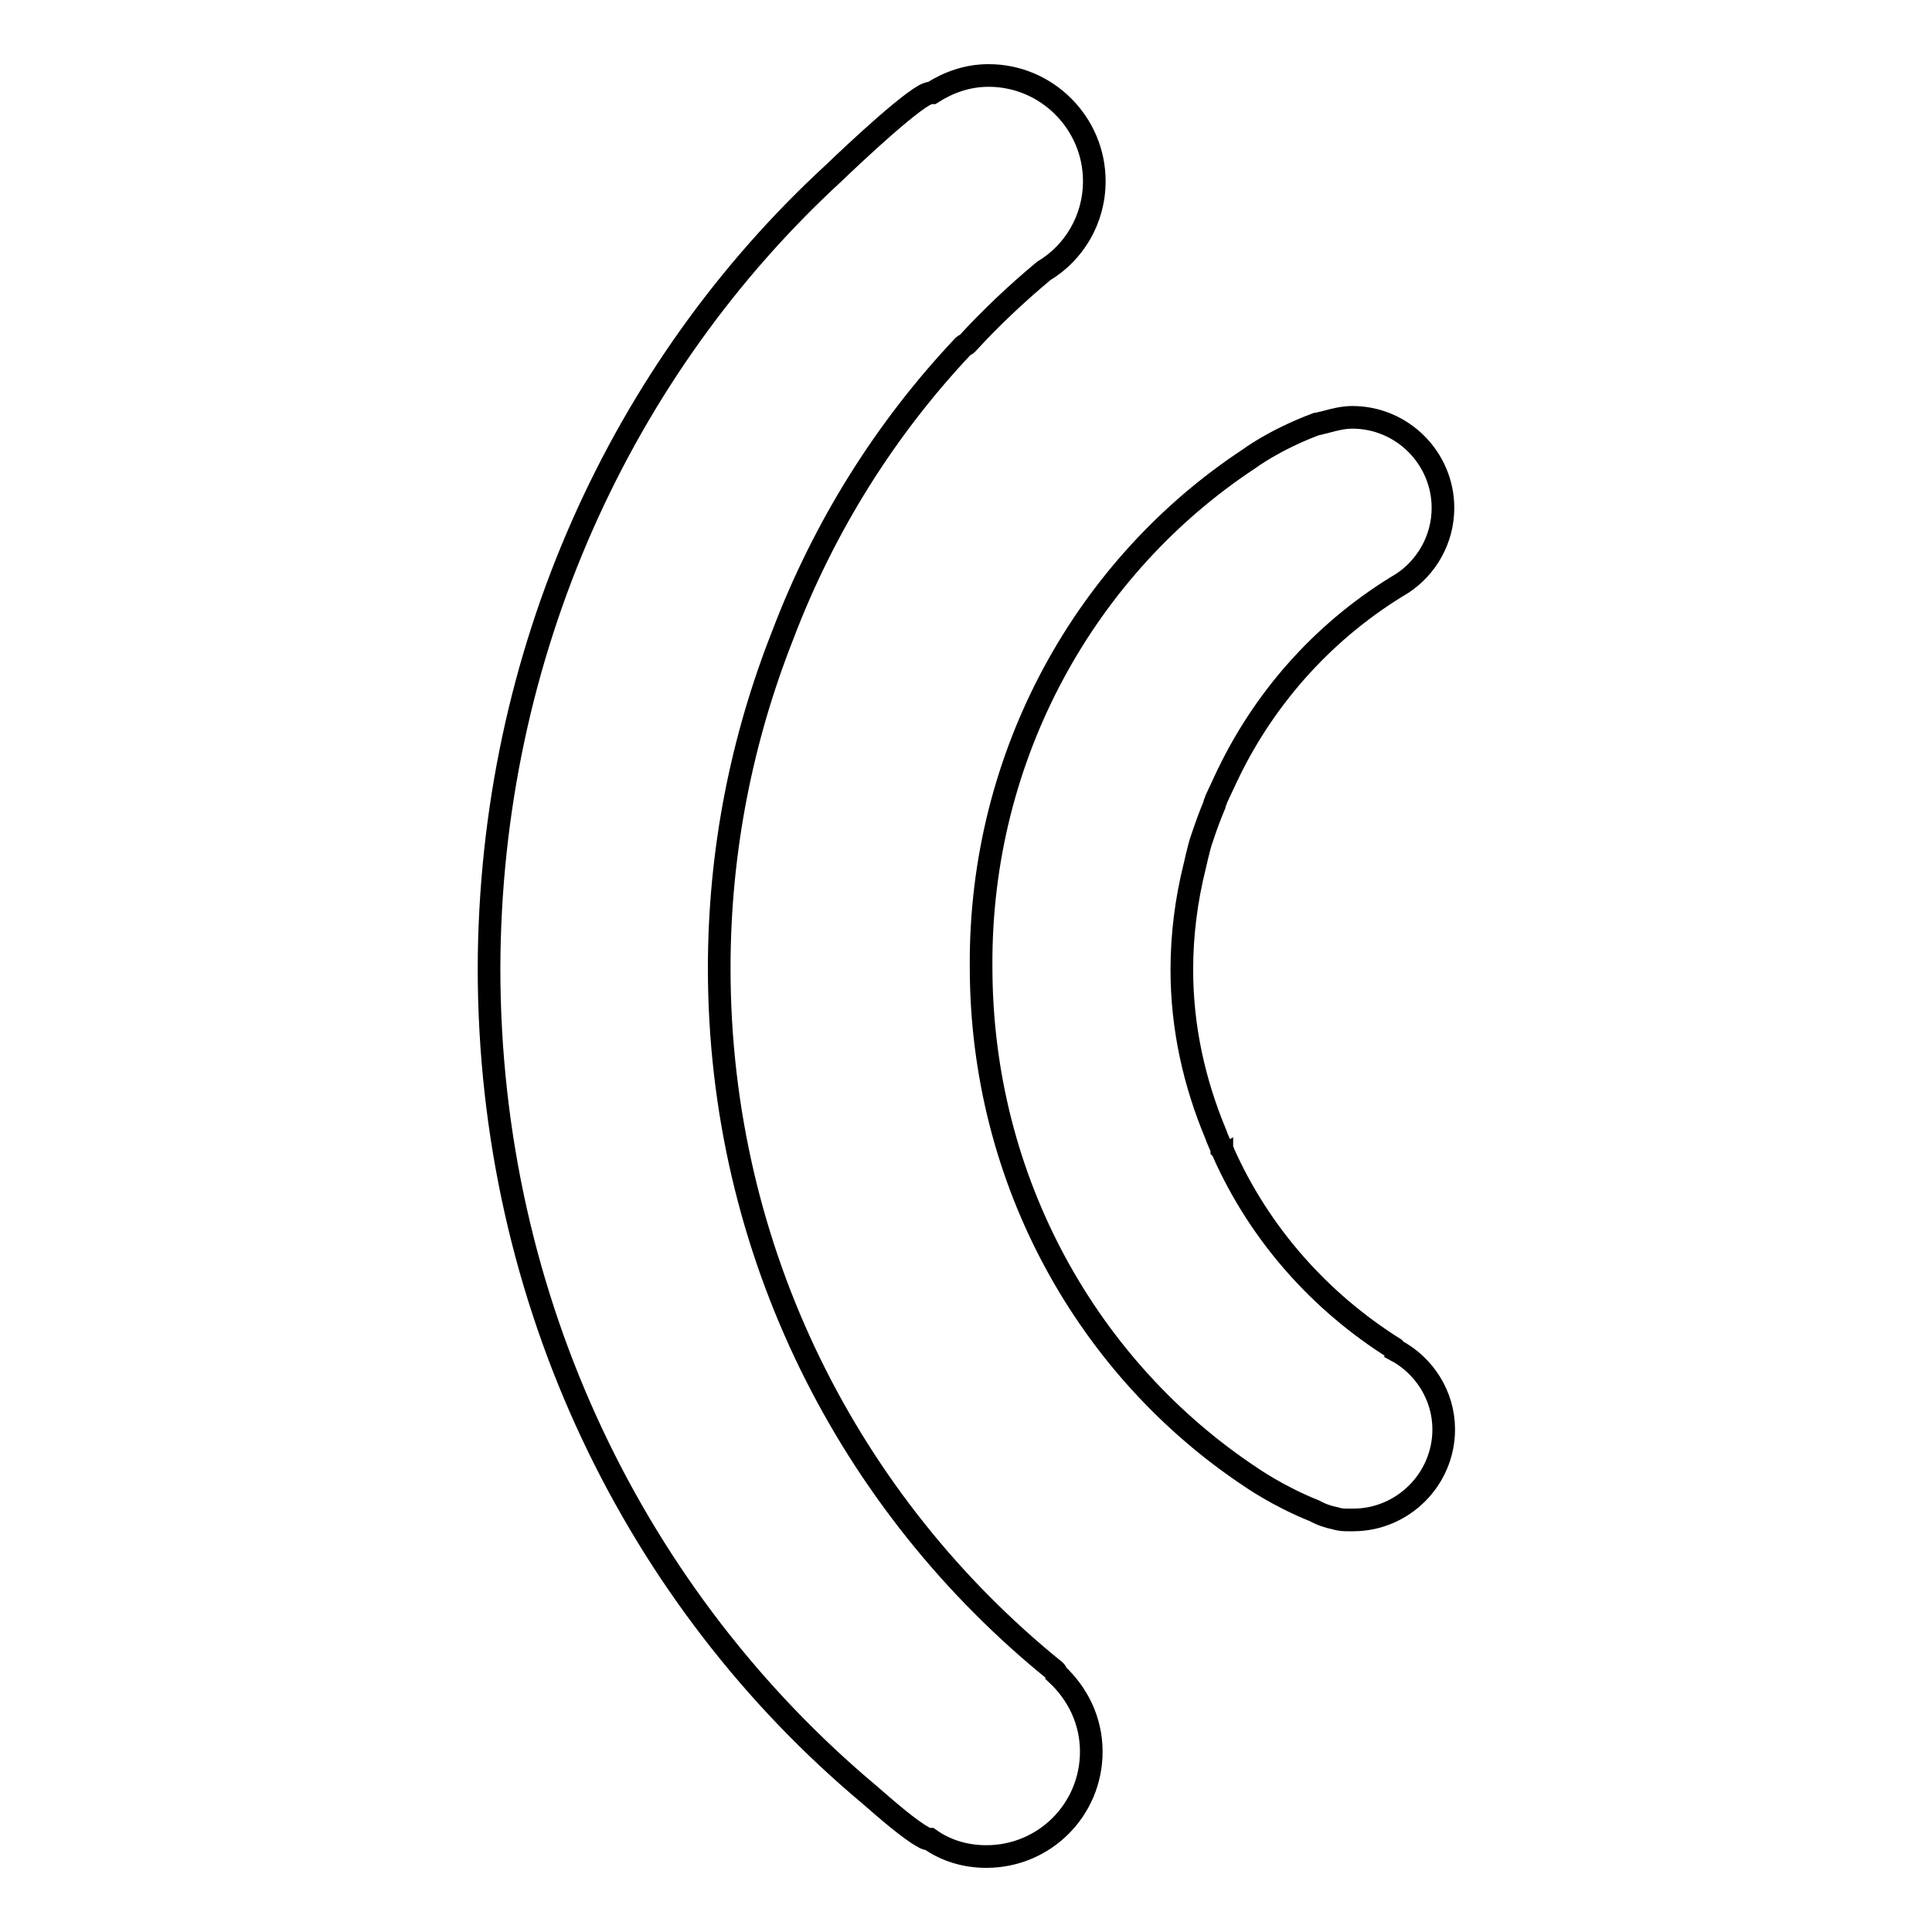 <?xml version="1.0" encoding="utf-8"?>
<!-- Svg Vector Icons : http://www.onlinewebfonts.com/icon -->
<!DOCTYPE svg PUBLIC "-//W3C//DTD SVG 1.1//EN" "http://www.w3.org/Graphics/SVG/1.1/DTD/svg11.dtd">
<svg version="1.1" xmlns="http://www.w3.org/2000/svg" xmlns:xlink="http://www.w3.org/1999/xlink" x="0px" y="0px" viewBox="0 0 256 256" enable-background="new 0 0 256 256" xml:space="preserve">
<g><g><path stroke-width="3" fill-opacity="0" stroke="#000000"  d="M110.4,23L110.4,23c0,0,8.9-8.6,12.1-10.4c0.4-0.2,0.7-0.3,1-0.3c2.2-1.4,4.7-2.3,7.5-2.3c7.7,0,14,6.3,14,14c0,5.1-2.7,9.5-6.7,11.9c-3.6,3-7,6.2-10.2,9.7c-0.1,0.1-0.3,0.1-0.4,0.2c-10.3,10.9-18.5,23.9-24,38.4c-5.4,13.7-8.4,28.5-8.4,44.1c0,37.6,17.3,71.1,44.5,93.1c0.1,0.1,0.2,0.2,0.2,0.4c2.8,2.6,4.6,6.2,4.6,10.3c0,7.7-6.2,13.9-13.9,13.9c-2.8,0-5.4-0.8-7.5-2.3c-0.3,0-0.6-0.1-0.9-0.3c-1.8-1-4.7-3.5-7.1-5.6l0,0C84.4,212,64.8,172.6,64.8,128.3C64.9,86.4,82.5,48.7,110.4,23z"/><path stroke-width="3" fill-opacity="0" stroke="#000000"  d="M165.5,60.8c0,0,3.3-2.5,8.9-4.6c0,0,0.1,0,0.1,0c0.1,0,0.2-0.1,0.4-0.1c0.3-0.1,0.5-0.1,0.8-0.2c1.1-0.3,2.3-0.6,3.5-0.6c6.6,0,12,5.4,12,12c0,4.2-2.2,7.9-5.4,10l0,0c-9.9,5.9-17.9,14.6-23,25.1c0,0,0,0.1-0.1,0.2c-0.5,1.1-1,2.1-1.5,3.2c0,0.1-0.1,0.2-0.1,0.3c-0.1,0.2-0.2,0.4-0.2,0.6c-0.6,1.4-1.1,2.8-1.6,4.3c-0.3,0.8-0.5,1.7-0.7,2.5c-0.1,0.4-0.2,0.9-0.3,1.3c-1.1,4.4-1.7,9-1.7,13.7c0,7.8,1.7,15.1,4.5,21.8c0.2,0.6,0.5,1.2,0.7,1.7c0,0.1,0,0.2,0.1,0.2c0,0,0,0.1,0,0.1c0.1,0.1,0.2,0.3,0.2,0.4c4.8,10.8,12.8,19.8,22.7,26c0,0,0.1,0.1,0.1,0.2c3.8,2,6.4,6,6.4,10.5c0,6.6-5.4,12-12,12c-0.2,0-0.4,0-0.6,0c-0.5,0-1.1,0-1.7-0.2c0,0,0,0,0,0c-1-0.2-1.9-0.5-2.8-1c-4.8-1.9-8.5-4.5-8.5-4.5c-21.4-14.2-35.7-39.1-35.7-67.6C129.8,99.8,144.1,74.9,165.5,60.8z"/></g></g>
</svg>